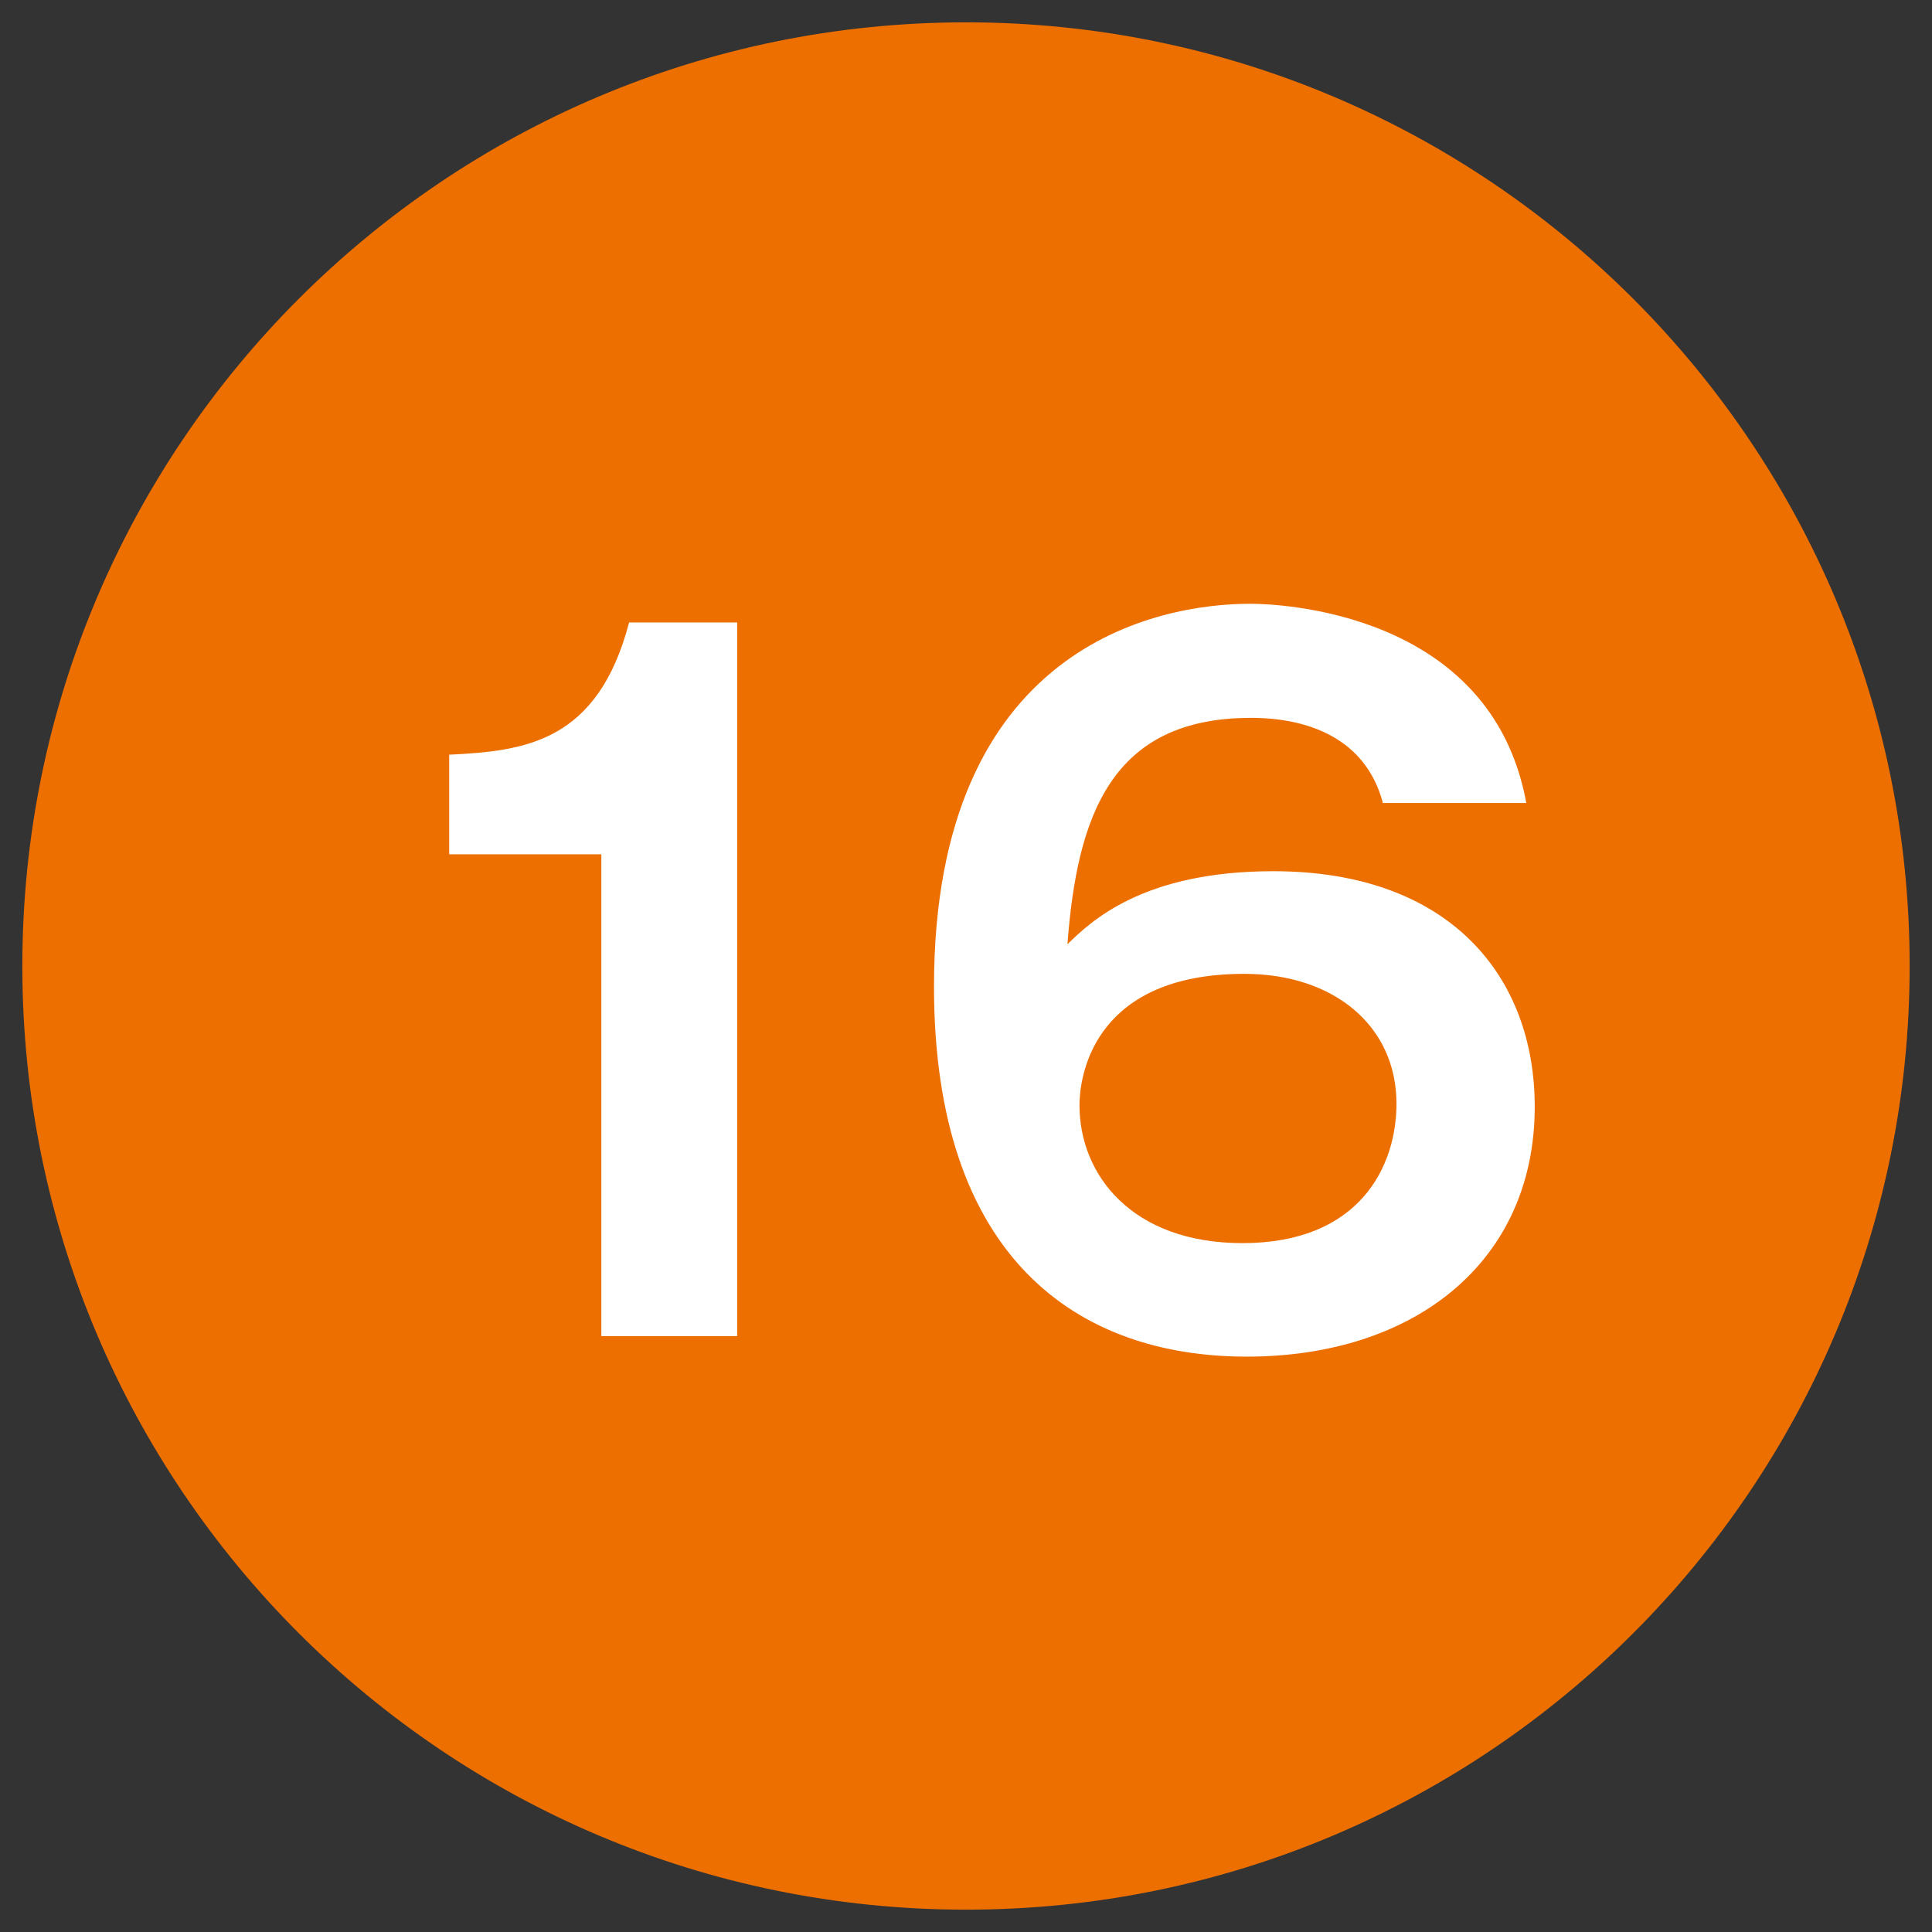 <?xml version="1.0" encoding="UTF-8"?>
<svg id="_レイヤー_1" data-name="レイヤー_1" xmlns="http://www.w3.org/2000/svg" width="32" height="32" version="1.1" viewBox="0 0 32 32">
  <rect x="0" y="0" width="32" height="32" fill="#333333" stroke="none"/>
  <!-- Generator: Adobe Illustrator 29.0.1, SVG Export Plug-In . SVG Version: 2.1.0 Build 192)  -->
  <defs>
    <style>
      .st0 {
        fill: #ec6f00;
      }

      .st1 {
        fill: #fff;
      }
    </style>
  </defs>
  <path class="st0" d="M31.63,16C31.63,7.37,24.63.37,16,.37S.37,7.37.37,16s7,15.63,15.63,15.63c8.63,0,15.63-7,15.63-15.63Z"/>
  <g>
    <path class="st1" d="M12.21,22.13h-2.25v-7.98h-2.52v-1.65c1.26-.06,2.46-.21,2.98-2.19h1.79v11.82Z"/>
    <path class="st1" d="M22.9,13.28c-.29-1.05-1.23-1.39-2.18-1.39-2.32,0-2.88,1.63-3.04,3.75.39-.38,1.25-1.21,3.41-1.21,2.92,0,4.33,1.74,4.33,3.9,0,2.56-1.98,4.14-4.77,4.14s-5.18-1.62-5.18-6.13c0-5.65,3.72-6.34,5.24-6.34.43,0,3.99.11,4.57,3.3h-2.38v-.02ZM17.88,18.31c0,1.14.86,2.28,2.7,2.28,1.94,0,2.55-1.27,2.55-2.31,0-1.29-1.04-2.15-2.52-2.15-2.42,0-2.73,1.59-2.73,2.18Z"/>
  </g>
</svg>